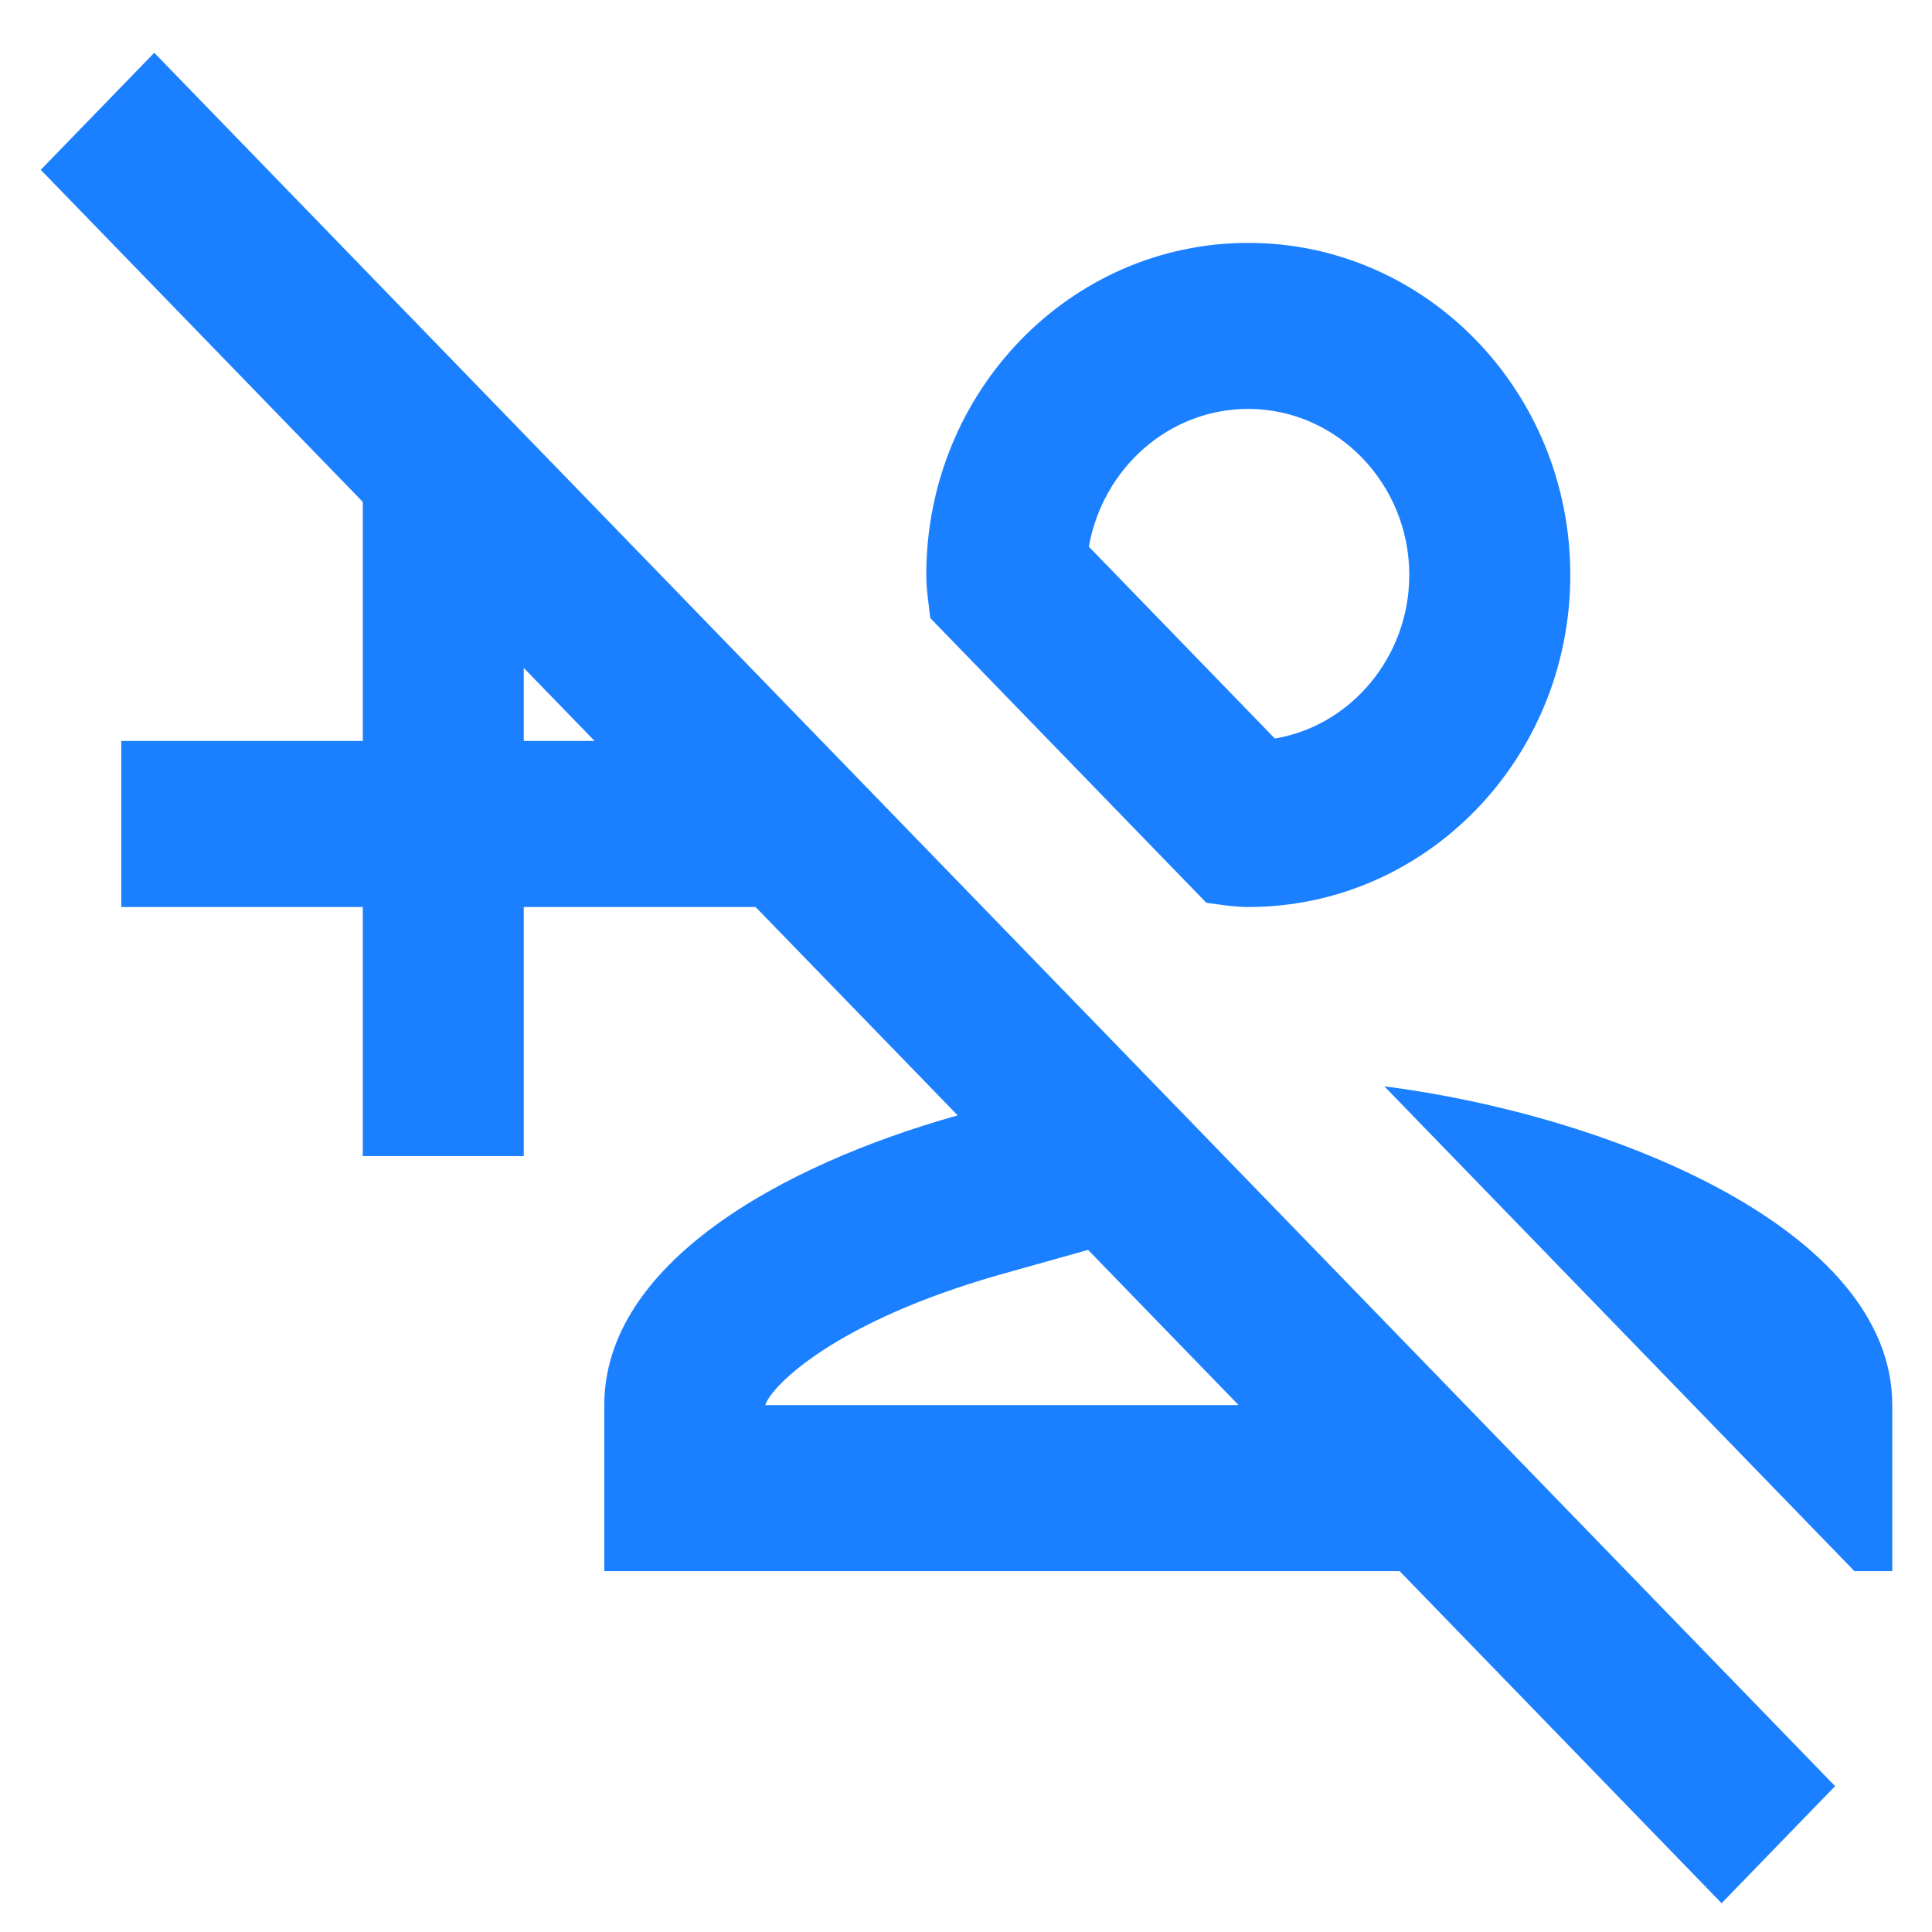 <?xml version="1.0" encoding="UTF-8"?> <svg xmlns="http://www.w3.org/2000/svg" width="32" height="32" viewBox="0 0 32 32" fill="none"> <path d="M20.675 6.773C22.142 6.773 23.342 8.01 23.342 9.523C23.342 10.884 22.369 12.025 21.115 12.232L18.035 9.055C18.262 7.763 19.355 6.773 20.675 6.773ZM20.675 4.023C17.729 4.023 15.342 6.484 15.342 9.523C15.342 9.77 15.382 10.004 15.409 10.238L19.982 14.954C20.209 14.982 20.435 15.023 20.675 15.023C23.622 15.023 26.009 12.562 26.009 9.523C26.009 6.484 23.622 4.023 20.675 4.023ZM22.929 17.993L30.715 26.023H31.342V23.273C31.342 20.33 26.595 18.46 22.929 17.993ZM18.022 20.702L20.515 23.273H12.675C12.782 22.943 13.849 21.884 16.555 21.114L18.022 20.702ZM2.555 0.874L0.675 2.813L6.009 8.313V12.273H2.009V15.023H6.009V19.148H8.675V15.023H12.515L15.862 18.474C12.929 19.299 10.009 20.935 10.009 23.273V26.023H23.182L28.515 31.523L30.395 29.584L2.555 0.874ZM8.675 12.273V11.063L9.849 12.273H8.675Z" fill="#1B80FF"></path> </svg> 